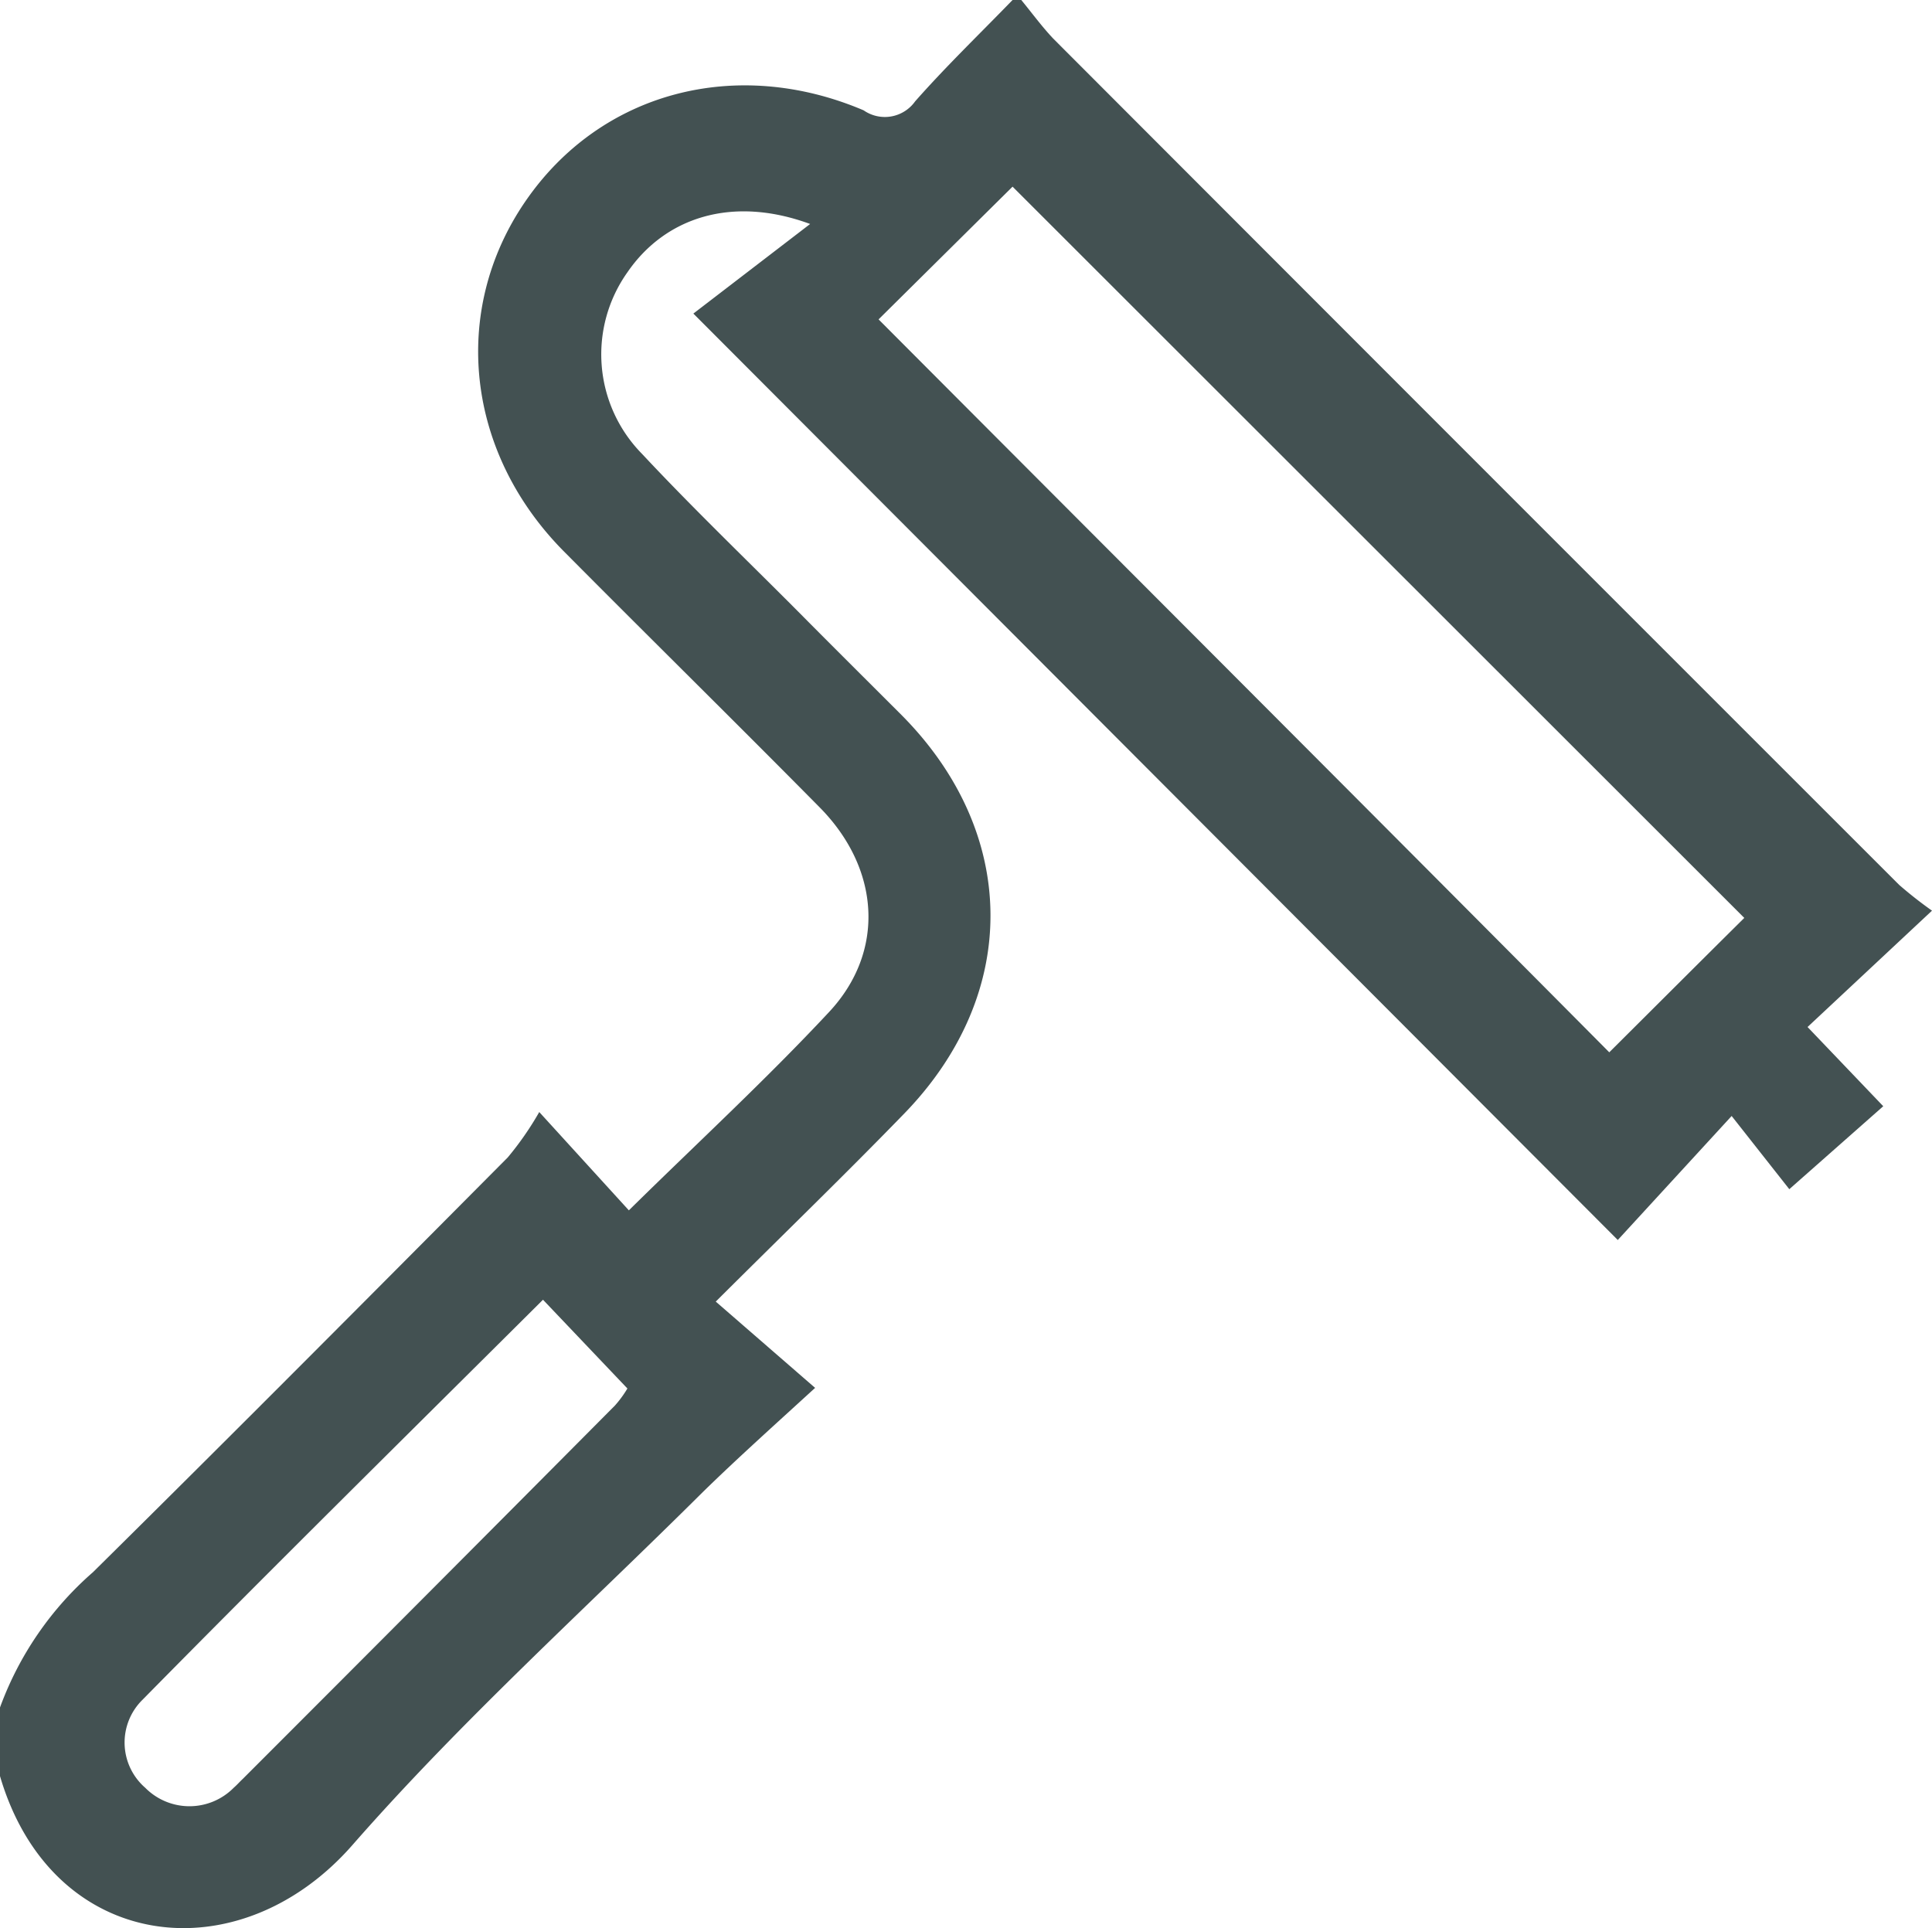 <svg xmlns="http://www.w3.org/2000/svg" viewBox="0 0 93.15 92.98"><g id="Layer_2" data-name="Layer 2"><path d="M0 82.33a15.86 15.86 0 014.48-6.52c6.71-6.63 13.37-13.33 20-20A15.06 15.06 0 0026 53.62l4.32 4.74c3.31-3.26 6.61-6.3 9.66-9.57 2.72-2.92 2.45-6.9-.44-9.84-4.07-4.12-8.2-8.18-12.28-12.29-4.8-4.78-5.56-11.66-1.93-16.95s10.18-7 16.31-4.39a1.79 1.79 0 002.48-.43c1.49-1.69 3.13-3.27 4.7-4.89h.42c.51.62 1 1.29 1.54 1.86q20.39 20.42 40.79 40.81a19.93 19.93 0 001.58 1.24l-6 5.61 3.65 3.82-4.53 4-2.78-3.53L78 59.79 33.43 15.12l5.63-4.32c-3.77-1.39-7-.31-8.81 2.33a6.84 6.84 0 00.7 8.75c2.59 2.77 5.34 5.39 8 8.08 1.5 1.51 3 3 4.53 4.53 5.63 5.68 5.72 13.4.15 19.17-2.91 3-5.94 5.93-9.12 9.1l4.79 4.16c-2 1.83-3.73 3.38-5.39 5-5.67 5.64-11.62 11-16.88 17C11.53 95.25 2.5 94.16 0 85.64zM42.36 15.4C54.17 27.25 66 39.07 77.59 50.74c2.13-2.12 4.41-4.4 6.51-6.48L48.82 9zM26.18 62.67c-6.57 6.54-13 12.88-19.3 19.28A2.89 2.89 0 007 86.2a3 3 0 004.27 0c.15-.13.29-.29.44-.43q9-9 17.94-18a5.37 5.37 0 00.6-.82z" fill="#435152" id="Layer_1-2" data-name="Layer 1"/></g></svg>